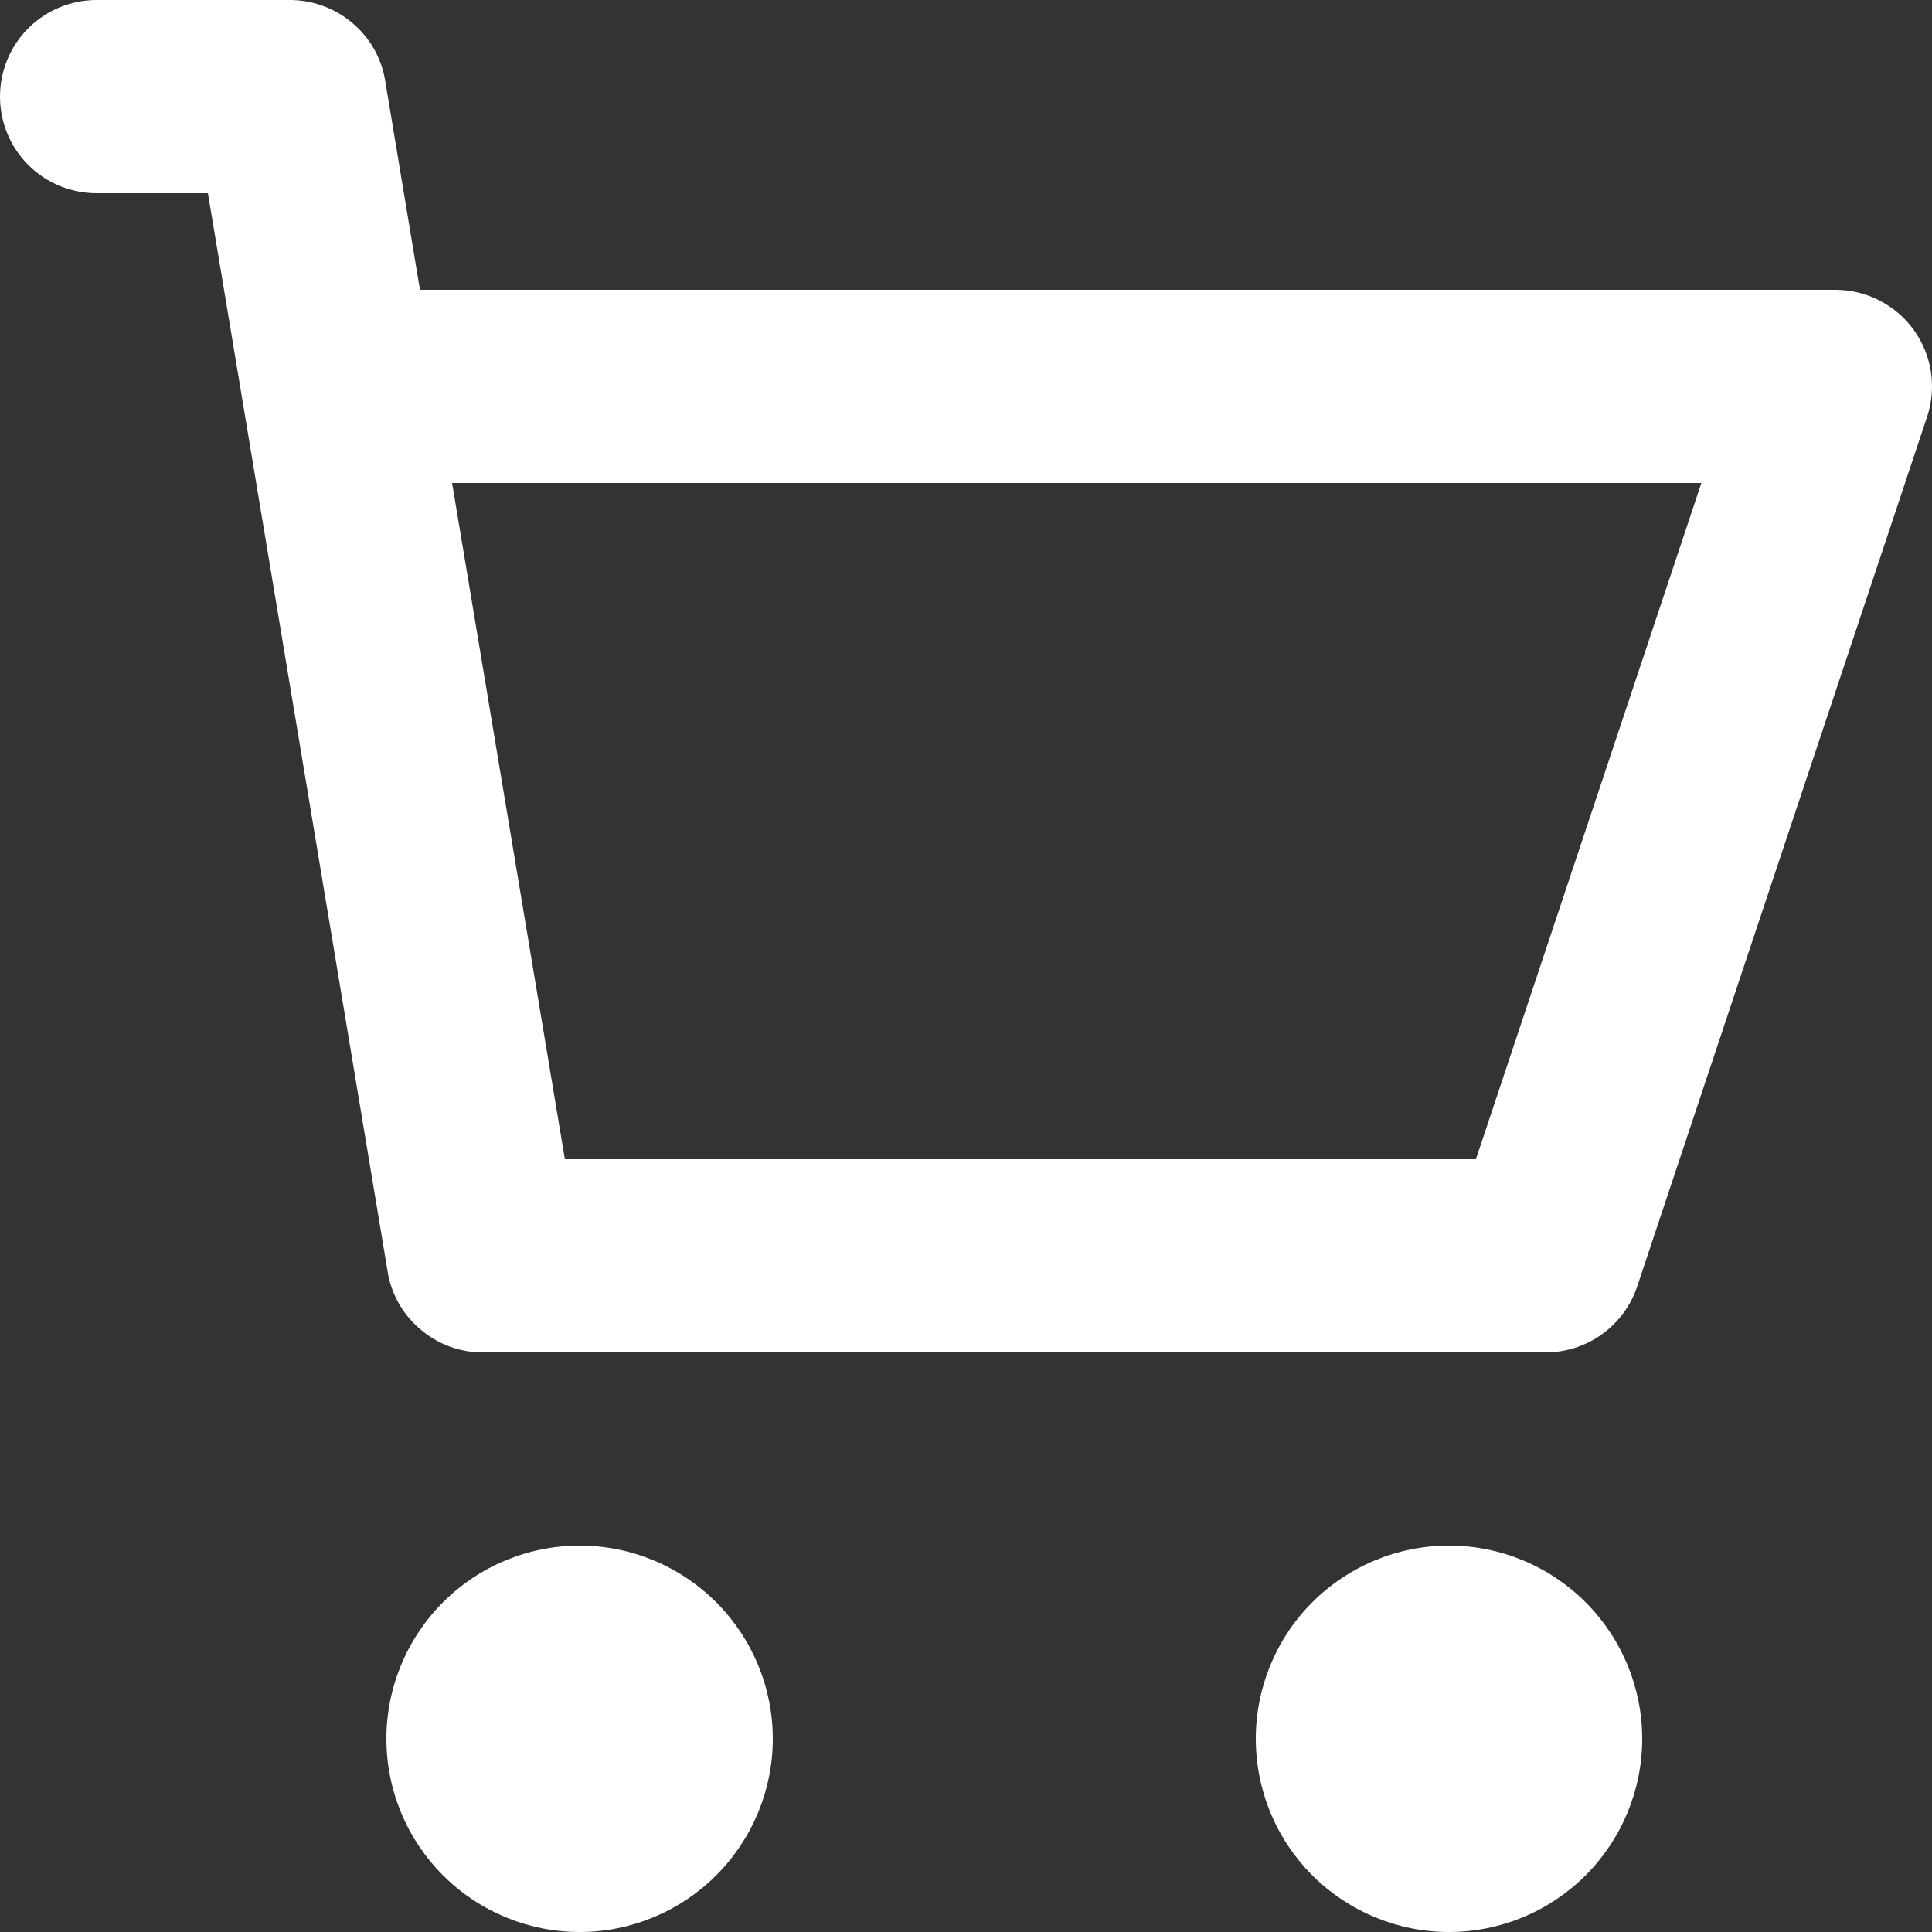 <svg width="16" height="16" viewBox="0 0 16 16" fill="none" xmlns="http://www.w3.org/2000/svg">
<rect x="0" y="0" width="16" height="16" fill="#333333" stroke="none"/>
<path d="M1.722 1.6L3.208 10.517C3.235 10.704 3.328 10.875 3.47 10.999C3.619 11.132 3.813 11.204 4.013 11.2H12.8C12.968 11.2 13.132 11.147 13.268 11.049C13.404 10.951 13.506 10.812 13.559 10.653L15.959 3.453C15.999 3.333 16.01 3.205 15.991 3.079C15.972 2.954 15.923 2.835 15.849 2.732C15.775 2.629 15.677 2.546 15.564 2.488C15.451 2.43 15.327 2.4 15.2 2.4H3.478L3.192 0.68C3.163 0.484 3.061 0.305 2.906 0.18C2.76 0.061 2.576 -0.003 2.387 0H0.8C0.588 0 0.384 0.084 0.234 0.234C0.084 0.384 0 0.588 0 0.8C0 1.012 0.084 1.216 0.234 1.366C0.384 1.516 0.588 1.6 0.8 1.6H1.722ZM4.678 9.6L3.744 4H14.09L12.223 9.6H4.678ZM6.4 14.4C6.4 14.824 6.231 15.231 5.931 15.531C5.631 15.831 5.224 16 4.8 16C4.376 16 3.969 15.831 3.669 15.531C3.369 15.231 3.2 14.824 3.2 14.4C3.2 13.976 3.369 13.569 3.669 13.269C3.969 12.969 4.376 12.8 4.8 12.8C5.224 12.8 5.631 12.969 5.931 13.269C6.231 13.569 6.4 13.976 6.4 14.4ZM13.6 14.4C13.6 14.824 13.431 15.231 13.131 15.531C12.831 15.831 12.424 16 12 16C11.575 16 11.169 15.831 10.868 15.531C10.568 15.231 10.4 14.824 10.4 14.4C10.4 13.976 10.568 13.569 10.868 13.269C11.169 12.969 11.575 12.8 12 12.8C12.424 12.8 12.831 12.969 13.131 13.269C13.431 13.569 13.6 13.976 13.6 14.4Z" fill="white"/>
</svg>
